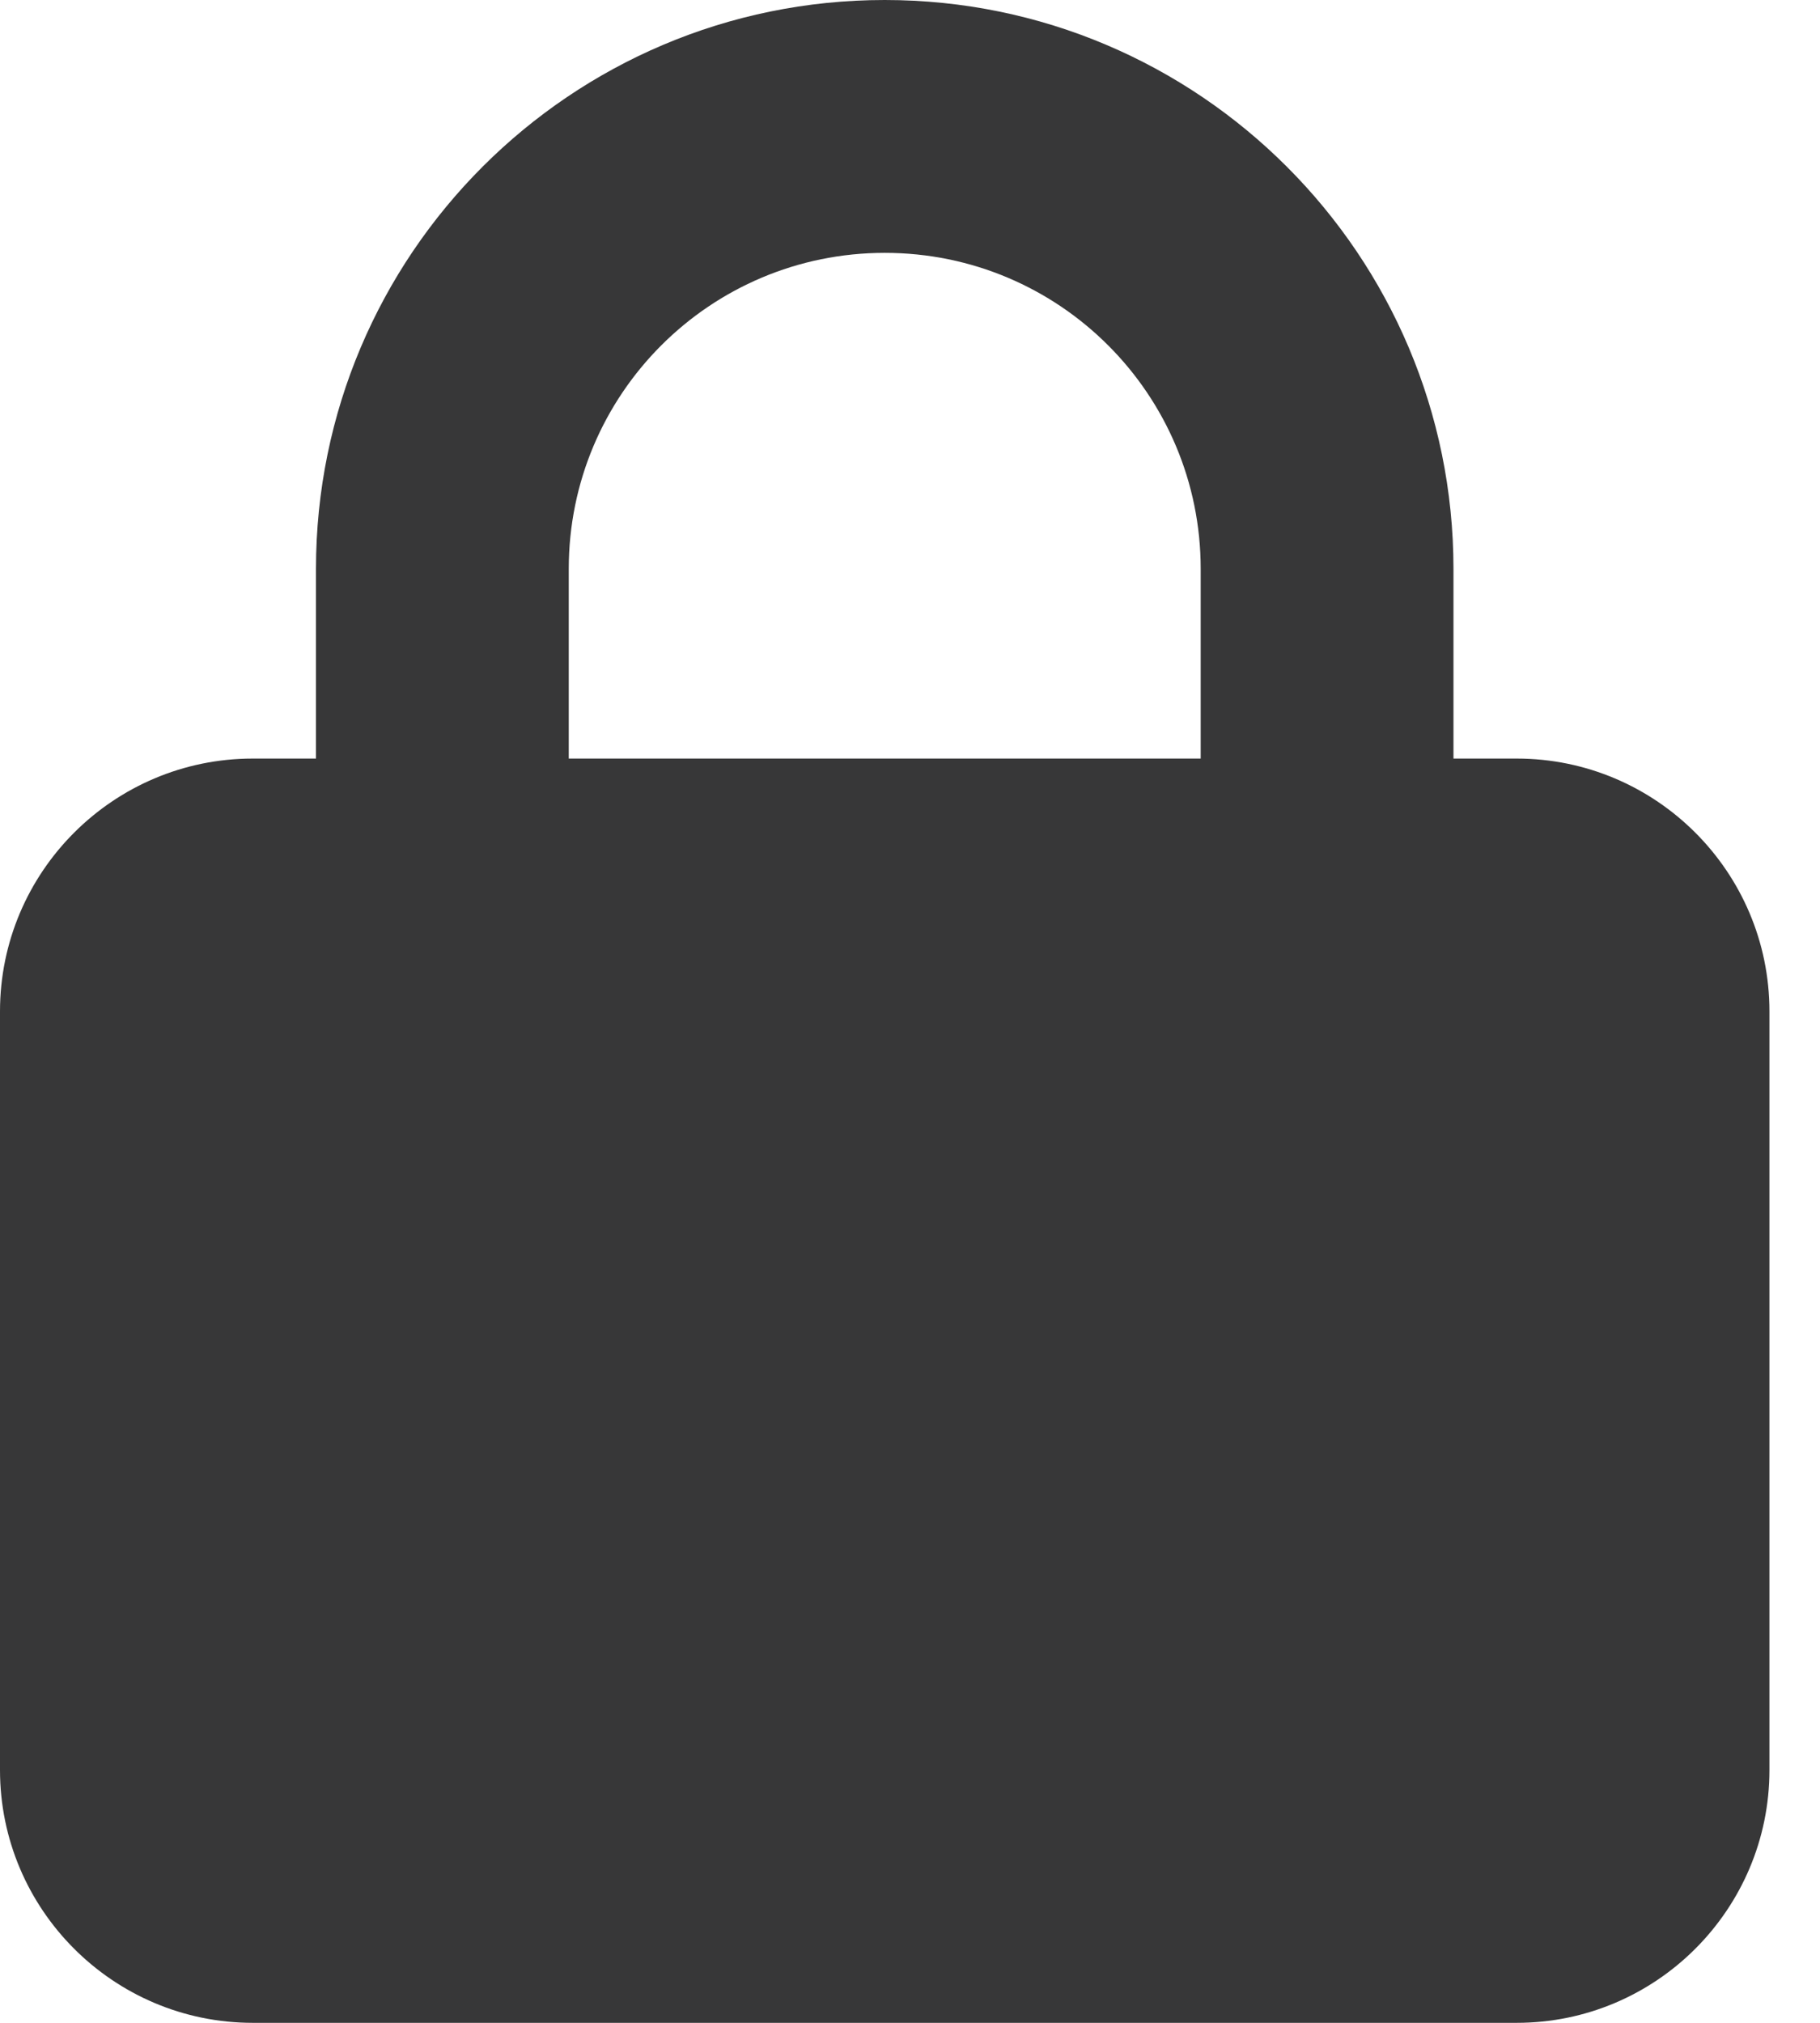 <svg width="18" height="20" viewBox="0 0 18 20" fill="none" xmlns="http://www.w3.org/2000/svg">
<path d="M5.625 5.625V7.5H11.875V5.625C11.875 3.898 10.477 2.5 8.75 2.5C7.023 2.5 5.625 3.898 5.625 5.625ZM3.125 7.5V5.625C3.125 2.52 5.645 0 8.75 0C11.855 0 14.375 2.52 14.375 5.625V7.5H15C16.379 7.5 17.5 8.621 17.5 10V17.5C17.5 18.879 16.379 20 15 20H2.5C1.121 20 0 18.879 0 17.5V10C0 8.621 1.121 7.5 2.5 7.5H3.125Z" fill="#373738"/>
</svg>
